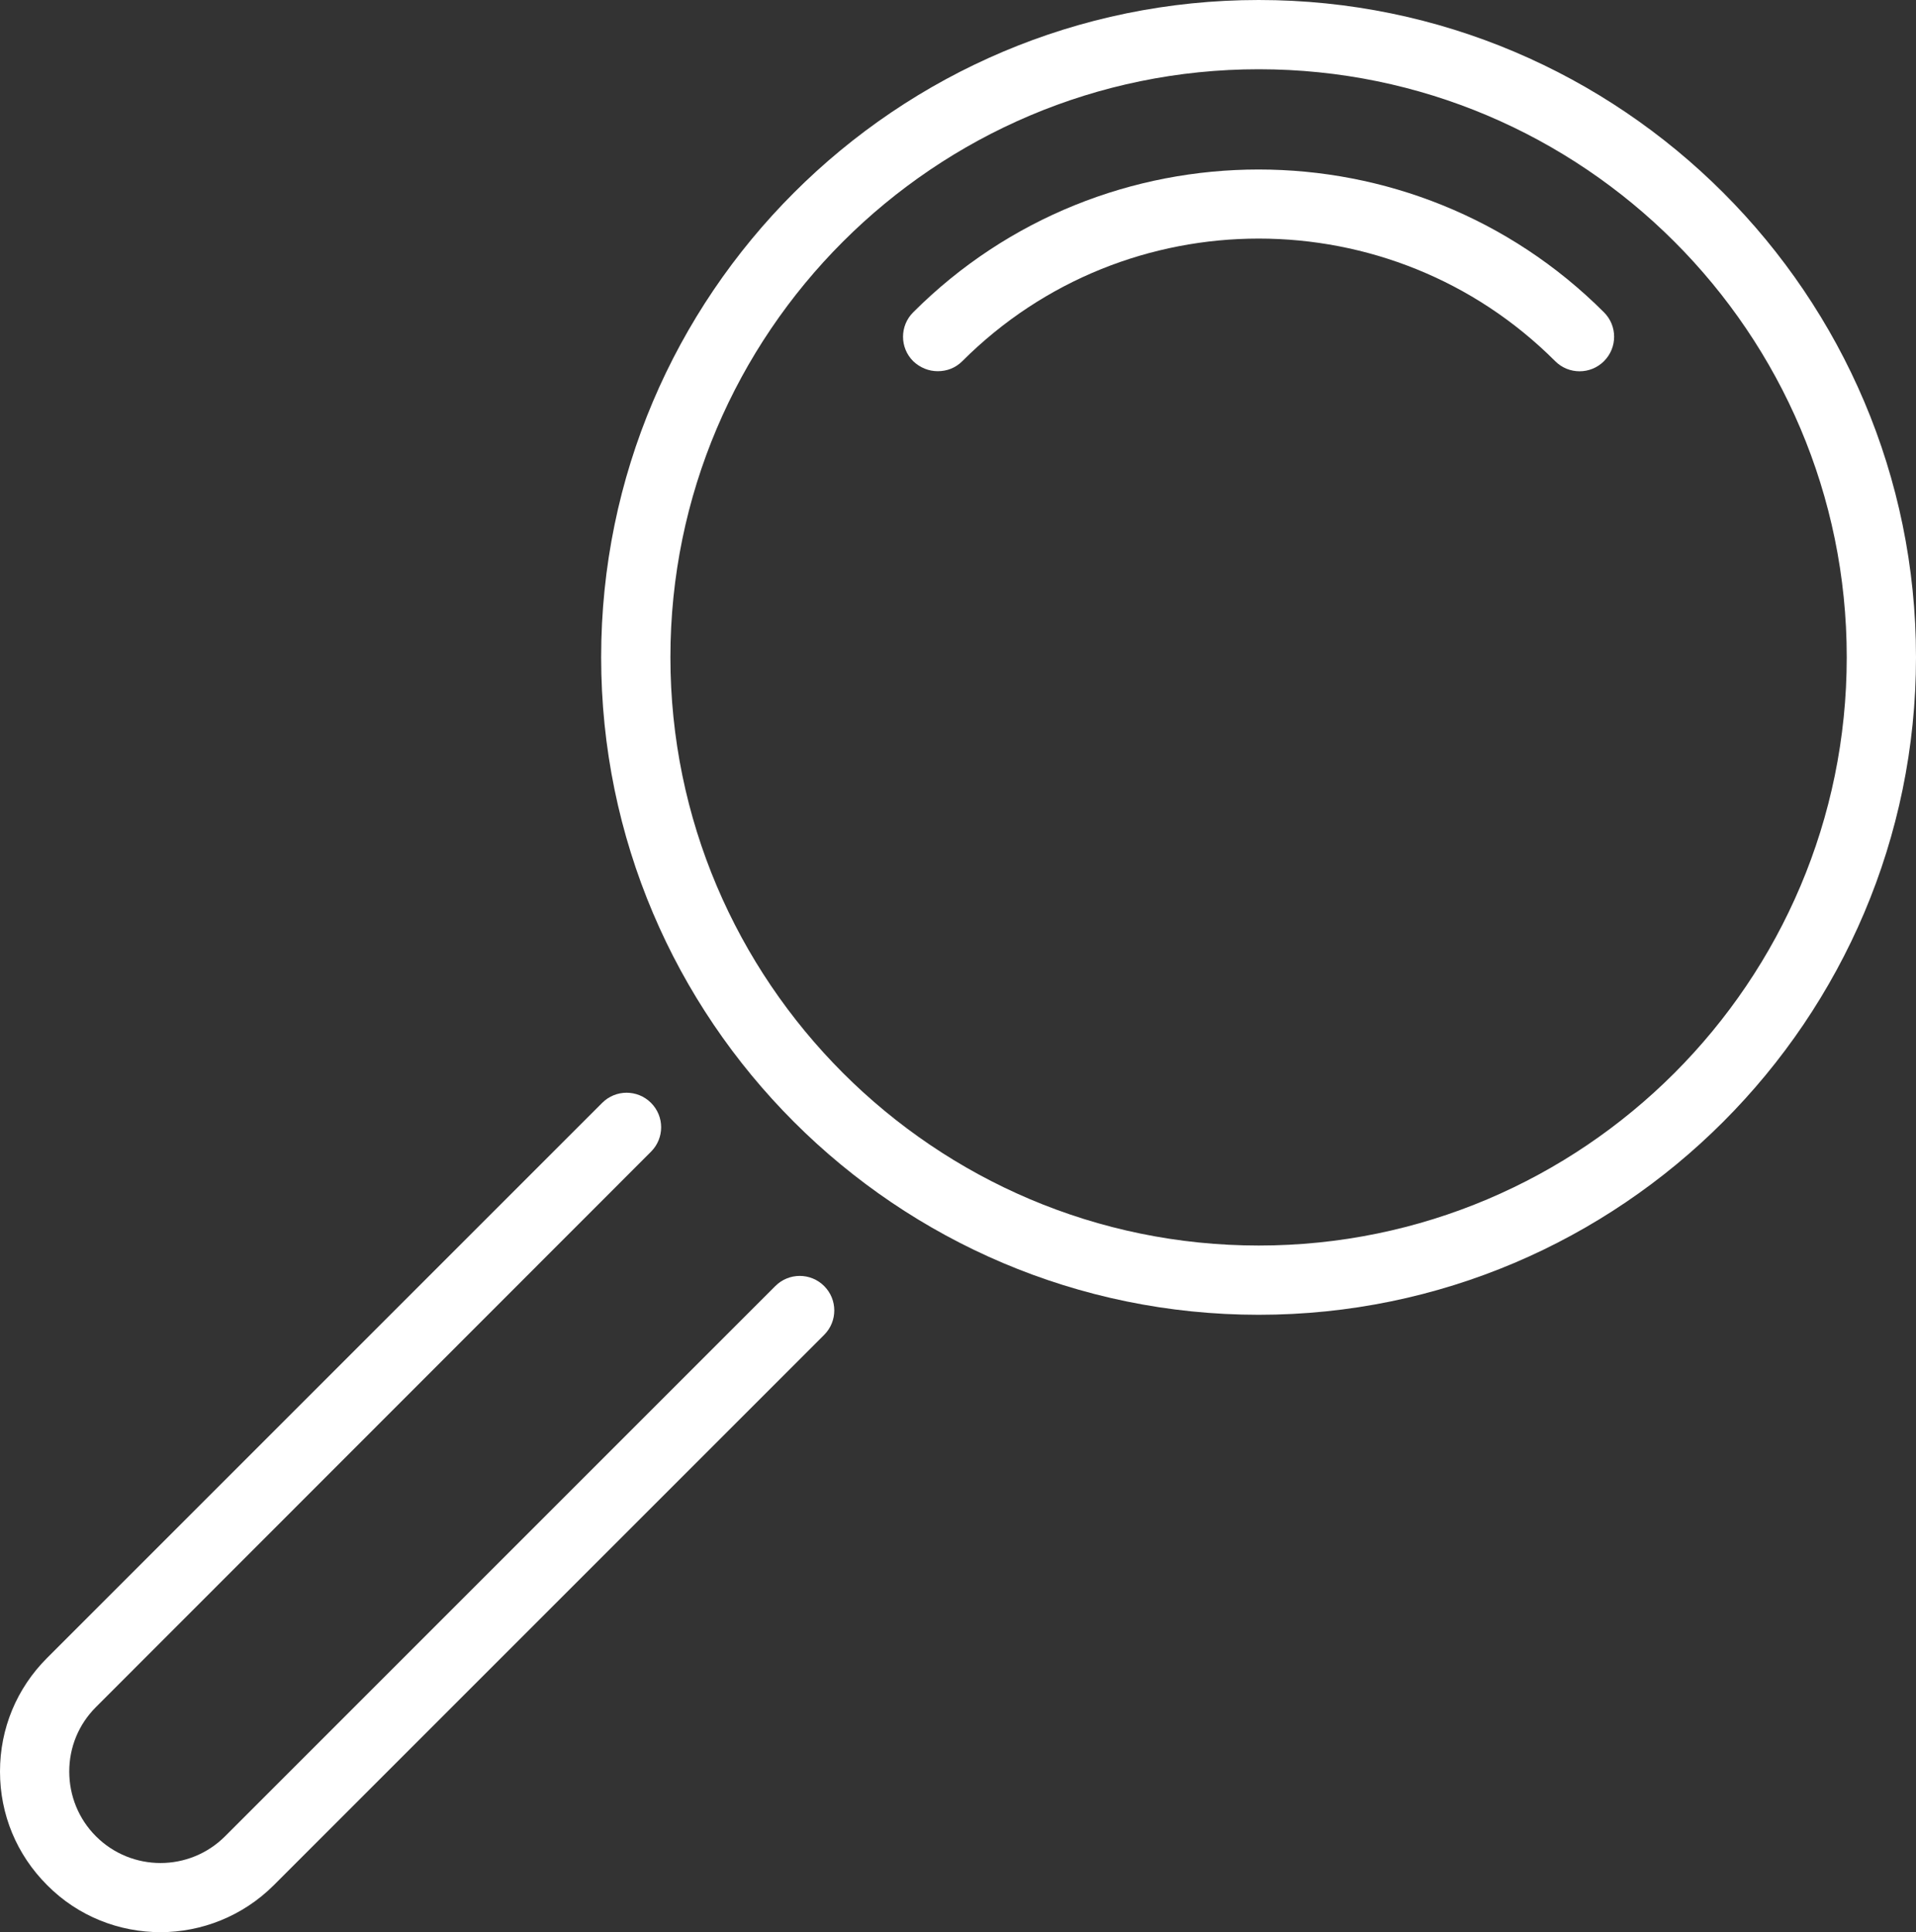 <?xml version="1.0" encoding="UTF-8"?><svg id="Layer_2" xmlns="http://www.w3.org/2000/svg" viewBox="0 0 55.33 55.8"><rect x="0" y="0" width="55.33" height="55.8" fill="#333333" stroke="none"/><defs><style>.cls-1{fill:#fff;}</style></defs><g id="Layer_1-2"><path class="cls-1" d="M36.35,37.97c-10.47,0-18.99-8.52-18.99-18.99S25.88,0,36.35,0s18.98,8.52,18.98,18.98-8.52,18.99-18.98,18.99ZM36.35,2c-9.37,0-16.99,7.62-16.99,16.98s7.62,16.99,16.99,16.99,16.98-7.62,16.98-16.99S45.71,2,36.35,2Z"/><path class="cls-1" d="M27.08,10.72c-.26,0-.51-.1-.71-.29-.39-.39-.39-1.02,0-1.41,5.5-5.5,14.45-5.5,19.95,0,.39.39.39,1.02,0,1.41s-1.02.39-1.41,0c-4.72-4.72-12.4-4.72-17.12,0-.2.2-.45.29-.71.29Z"/><path class="cls-1" d="M4.64,55.8c-1.19,0-2.38-.45-3.28-1.36-.88-.88-1.36-2.04-1.36-3.28s.48-2.4,1.36-3.28l16.03-16.03c.39-.39,1.02-.39,1.41,0s.39,1.02,0,1.41L2.77,49.3c-.5.5-.77,1.16-.77,1.86s.27,1.37.77,1.87c1.03,1.03,2.7,1.03,3.73,0l15.89-15.89c.39-.39,1.02-.39,1.41,0s.39,1.02,0,1.41l-15.89,15.89c-.9.9-2.09,1.36-3.28,1.36Z"/></g></svg>